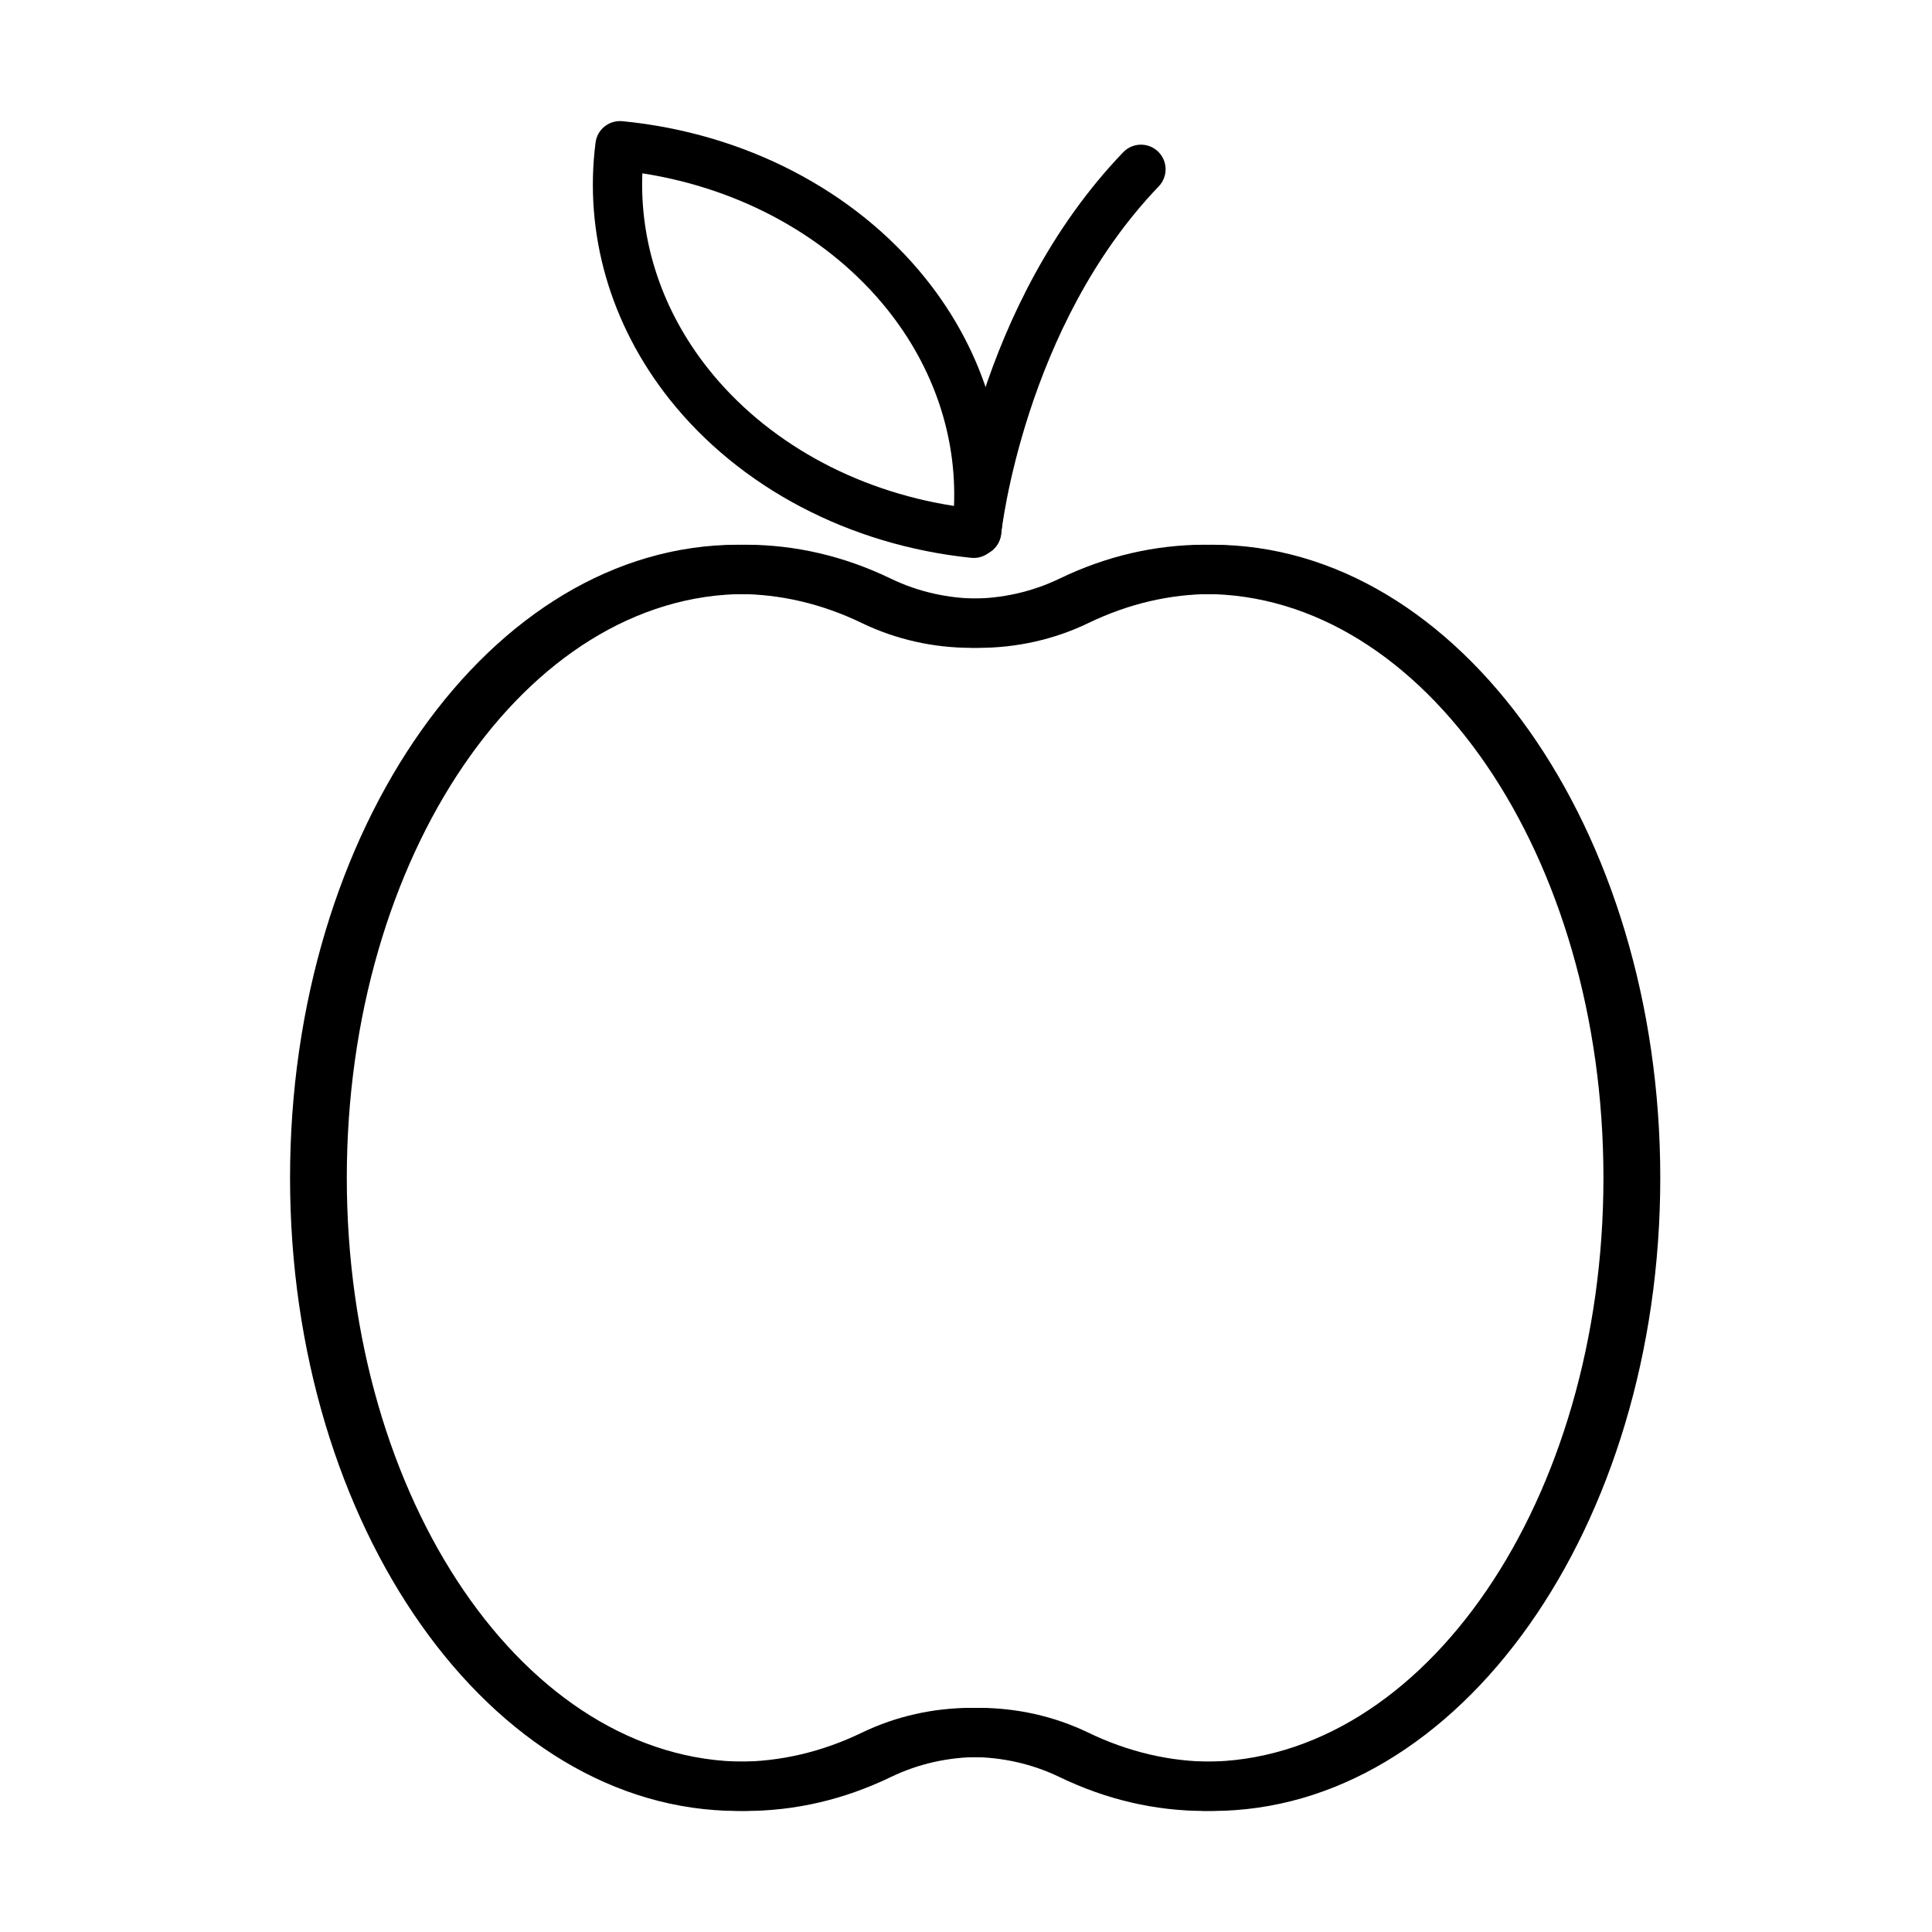 <?xml version="1.0" encoding="UTF-8"?>
<!-- Uploaded to: ICON Repo, www.iconrepo.com, Generator: ICON Repo Mixer Tools -->
<svg fill="#000000" width="800px" height="800px" version="1.1" viewBox="144 144 512 512" xmlns="http://www.w3.org/2000/svg">
 <g>
  <path d="m463.28 623.92c-13.195 0-26.141-3.019-38.504-8.988-14.621-7.051-32.078-7.062-46.699 0-12.359 5.969-25.32 8.988-38.5 8.988-65.465 0-118.71-75.27-118.71-167.79 0-92.516 53.254-167.77 118.71-167.77 13.191 0 26.148 3.016 38.5 8.984 14.621 7.062 32.078 7.051 46.699 0 12.363-5.969 25.309-8.984 38.504-8.984 65.453 0 118.71 75.258 118.71 167.77 0 92.516-53.254 167.79-118.71 167.79zm-61.859-27.316c9.973 0 19.93 2.188 29.02 6.574 10.578 5.109 21.621 7.691 32.828 7.691 58.258 0 105.66-69.414 105.66-154.73 0-85.32-47.398-154.72-105.66-154.72-11.215 0-22.262 2.582-32.828 7.691-18.168 8.762-39.871 8.773-58.047 0-10.566-5.109-21.621-7.691-32.828-7.691-58.258 0-105.66 69.414-105.66 154.72 0 85.324 47.398 154.73 105.66 154.73 11.207 0 22.262-2.582 32.828-7.691 9.09-4.387 19.059-6.574 29.027-6.574z"/>
  <path d="m465.28 623.92c-13.191 0-26.141-3.019-38.504-8.988-14.621-7.051-32.078-7.062-46.699 0-12.359 5.969-25.32 8.988-38.5 8.988-65.453 0-118.71-75.27-118.71-167.79 0-92.516 53.254-167.77 118.71-167.77 13.191 0 26.152 3.016 38.5 8.984 14.621 7.062 32.078 7.051 46.699 0 12.363-5.969 25.312-8.984 38.504-8.984 65.461 0 118.71 75.258 118.71 167.77 0 92.516-53.254 167.79-118.71 167.79zm-61.859-27.316c9.973 0 19.93 2.188 29.02 6.574 10.578 5.109 21.621 7.691 32.84 7.691 58.258 0 105.66-69.414 105.66-154.73 0-85.32-47.398-154.72-105.66-154.72-11.219 0-22.262 2.582-32.84 7.691-18.168 8.762-39.867 8.773-58.047 0-10.578-5.109-21.621-7.691-32.828-7.691-58.258 0-105.66 69.414-105.66 154.72 0 85.324 47.398 154.73 105.66 154.73 11.207 0 22.262-2.582 32.828-7.691 9.098-4.387 19.059-6.574 29.027-6.574z"/>
  <path d="m402.05 291.86c-0.223 0-0.445-0.012-0.668-0.031-32.273-3.324-61.422-18.652-79.984-42.066-15.703-19.82-22.656-43.965-19.566-67.988 0.449-3.492 3.57-5.984 7.106-5.66 32.301 3.141 61.562 18.297 80.285 41.602 15.848 19.727 22.98 43.828 20.07 67.863-0.223 1.852-1.223 3.516-2.754 4.578l-0.77 0.539c-1.094 0.758-2.391 1.164-3.719 1.164zm0.781-7.062h0.039zm-88.598-94.863c-0.738 18.336 5.32 36.484 17.398 51.723 15.258 19.25 38.773 32.328 65.188 36.422 0.75-18.531-5.449-36.859-17.77-52.188-15.27-19-38.625-31.895-64.816-35.957z"/>
  <path d="m402.83 291.32c-0.223 0-0.453-0.012-0.688-0.043-3.586-0.375-6.191-3.574-5.816-7.152 0.254-2.398 6.527-59.352 45.332-99.777 2.504-2.606 6.637-2.684 9.23-0.191 2.602 2.492 2.684 6.625 0.191 9.23-35.633 37.121-41.715 91.539-41.762 92.086-0.355 3.356-3.184 5.848-6.488 5.848z"/>
 </g>
</svg>